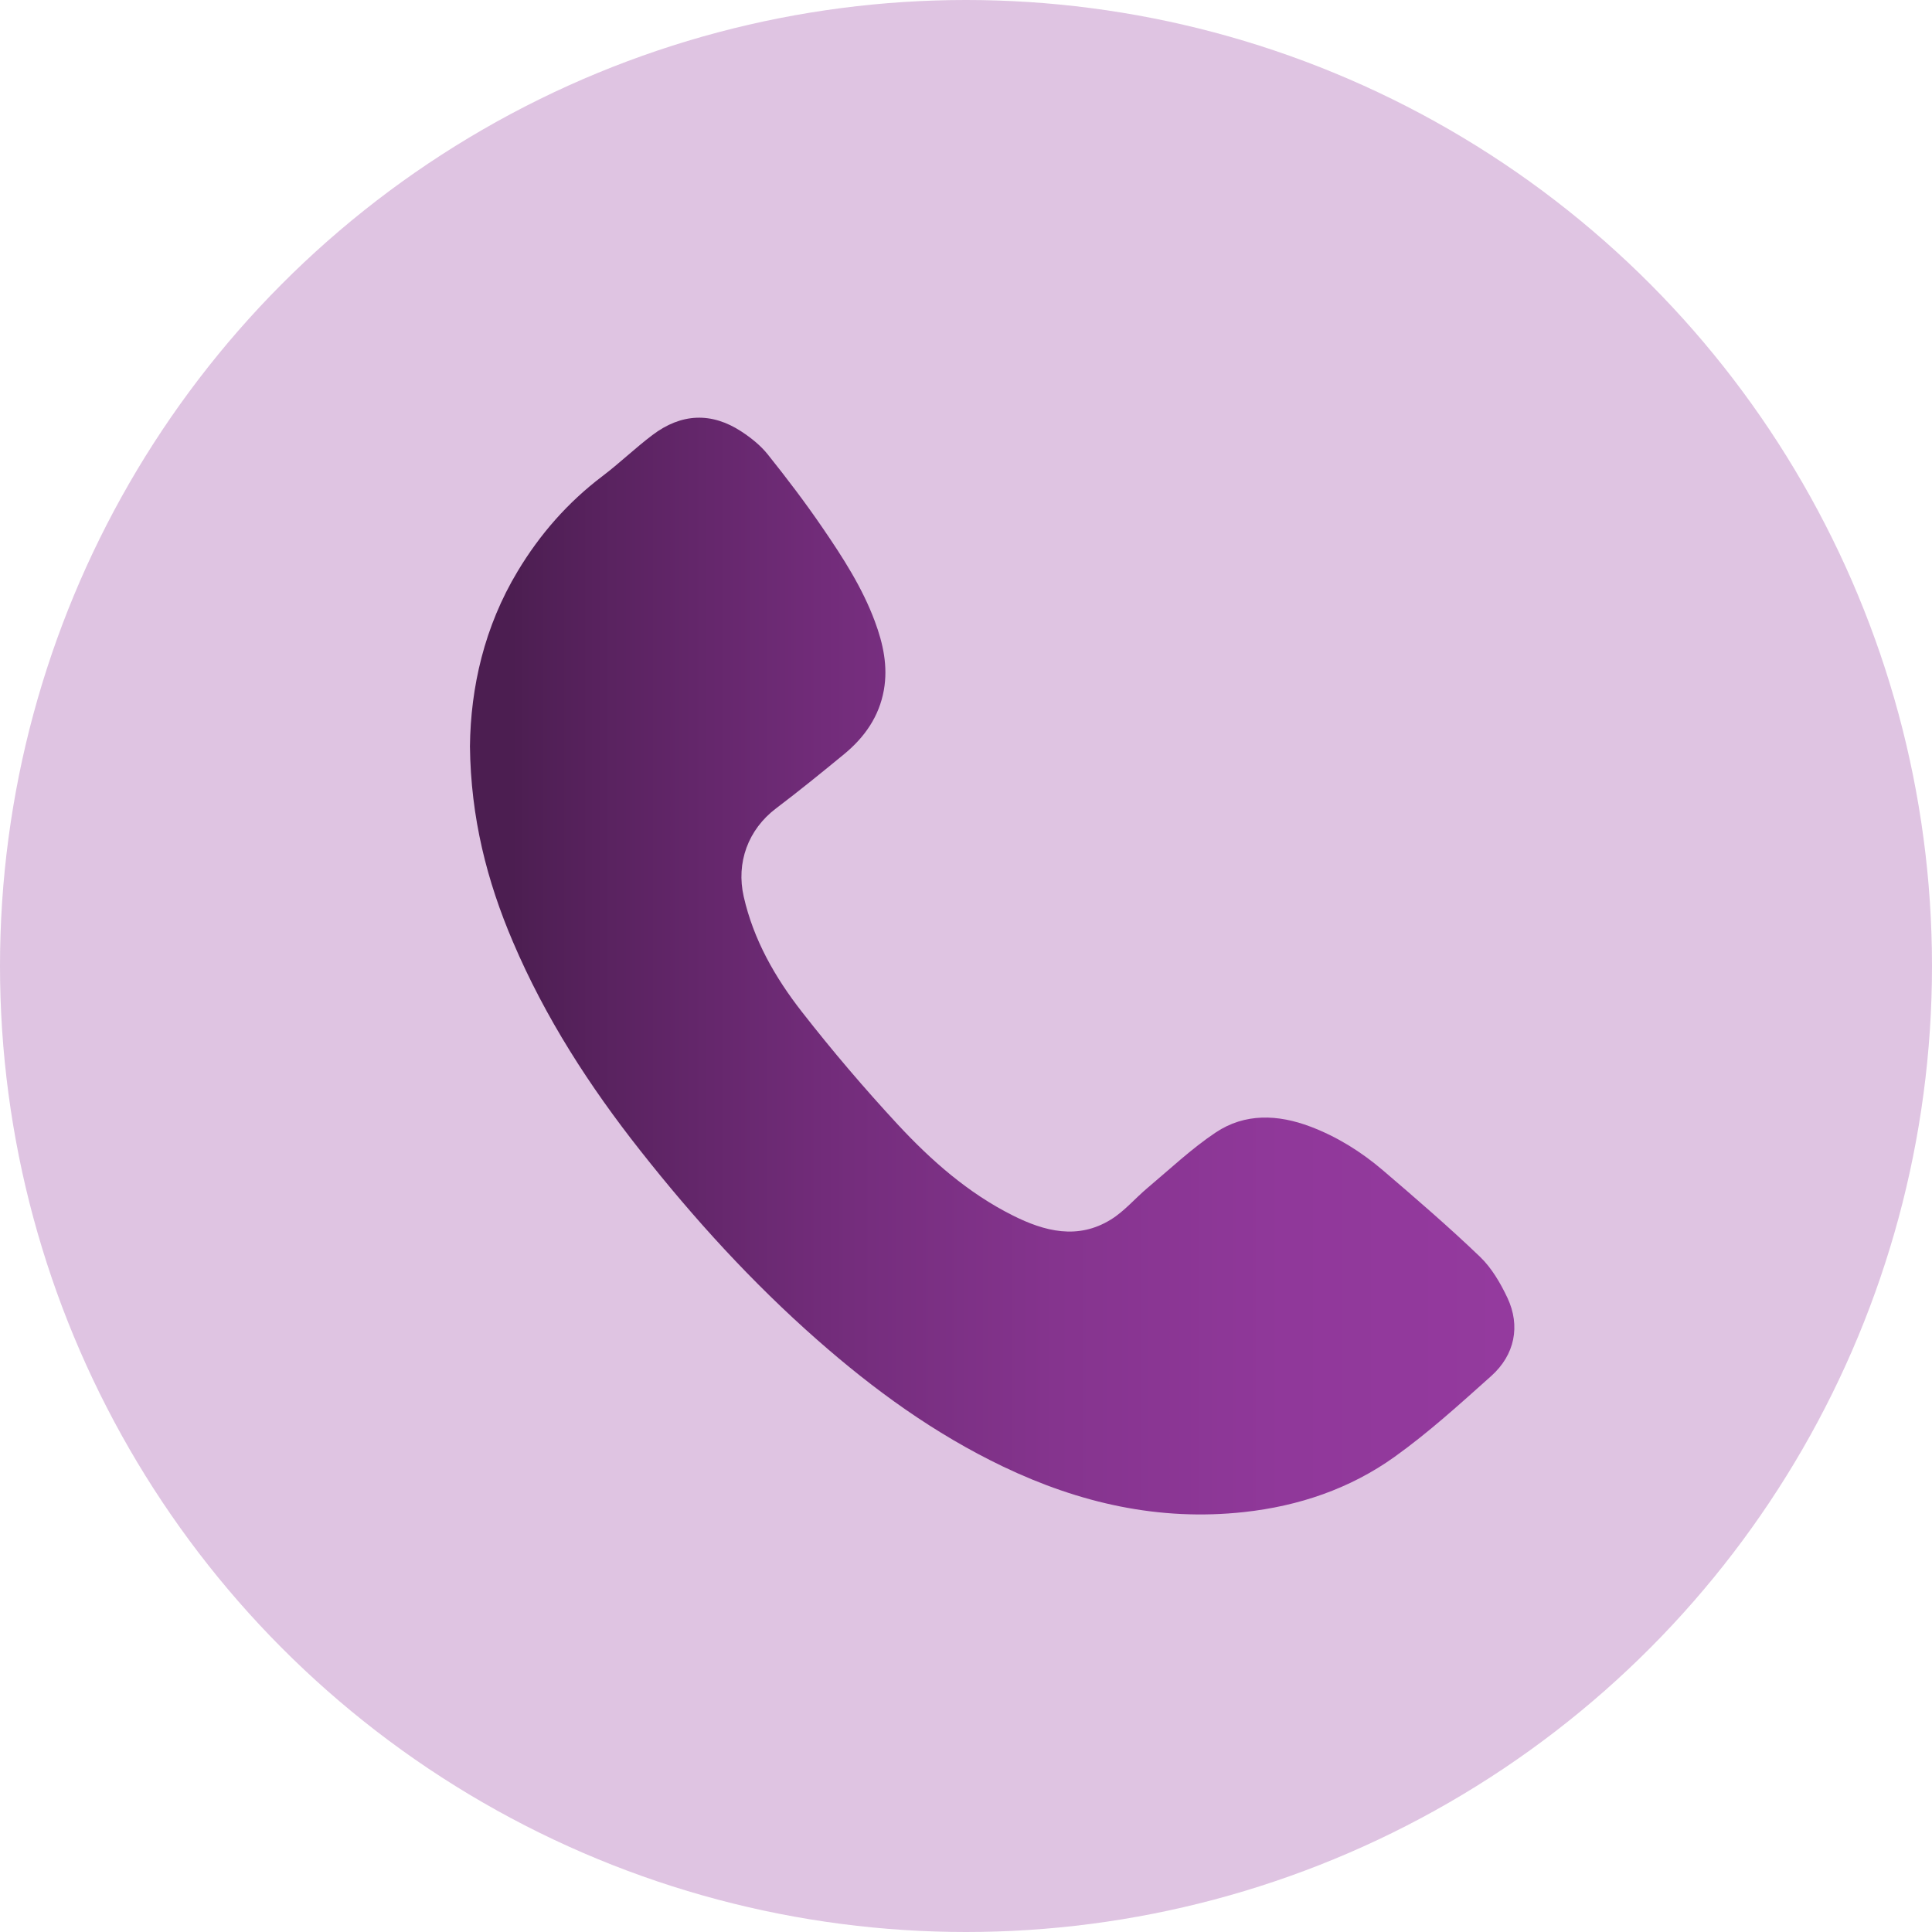 <svg width="37" height="37" viewBox="0 0 37 37" fill="none" xmlns="http://www.w3.org/2000/svg">
<circle cx="18.5" cy="18.5" r="18.5" fill="#943A9E" fill-opacity="0.3"/>
<g clip-path="url(#clip0_1063_2406)">
<path d="M9 14.293C9.013 13.165 9.274 12.003 9.914 10.94C10.338 10.234 10.872 9.622 11.537 9.119C11.866 8.87 12.164 8.581 12.494 8.332C13.048 7.912 13.628 7.89 14.199 8.264C14.385 8.386 14.566 8.531 14.703 8.702C15.069 9.16 15.426 9.629 15.756 10.113C16.142 10.677 16.514 11.253 16.754 11.899C16.913 12.326 17.008 12.76 16.927 13.216C16.837 13.72 16.56 14.118 16.168 14.441C15.739 14.794 15.307 15.145 14.863 15.481C14.326 15.887 14.095 16.522 14.243 17.171C14.431 17.999 14.844 18.721 15.358 19.379C15.937 20.121 16.55 20.841 17.191 21.533C17.83 22.221 18.538 22.848 19.395 23.277C20.003 23.583 20.642 23.748 21.276 23.355C21.535 23.195 21.739 22.949 21.975 22.751C22.405 22.39 22.816 22 23.281 21.689C23.842 21.314 24.475 21.341 25.096 21.576C25.608 21.77 26.068 22.058 26.48 22.409C27.111 22.949 27.742 23.492 28.341 24.066C28.566 24.281 28.735 24.572 28.869 24.855C29.122 25.394 29.01 25.947 28.56 26.351C27.958 26.889 27.358 27.436 26.701 27.905C25.852 28.511 24.872 28.844 23.823 28.958C22.195 29.135 20.673 28.785 19.215 28.089C17.897 27.459 16.736 26.615 15.651 25.66C14.402 24.561 13.29 23.339 12.267 22.041C11.29 20.804 10.441 19.488 9.824 18.039C9.324 16.87 9.016 15.66 9 14.293Z" fill="url(#paint0_linear_1063_2406)"/>
</g>
<defs>
<linearGradient id="paint0_linear_1063_2406" x1="9" y1="18.499" x2="29" y2="18.499" gradientUnits="userSpaceOnUse">
<stop offset="0.04" stop-color="#4C1E51"/>
<stop offset="0.12" stop-color="#58225E"/>
<stop offset="0.34" stop-color="#722C7A"/>
<stop offset="0.56" stop-color="#85348E"/>
<stop offset="0.78" stop-color="#90389A"/>
<stop offset="1" stop-color="#943A9E"/>
</linearGradient>
<clipPath id="clip0_1063_2406">
<rect width="20" height="21" fill="white" transform="translate(9 8)"/>
</clipPath>
</defs>
</svg>
